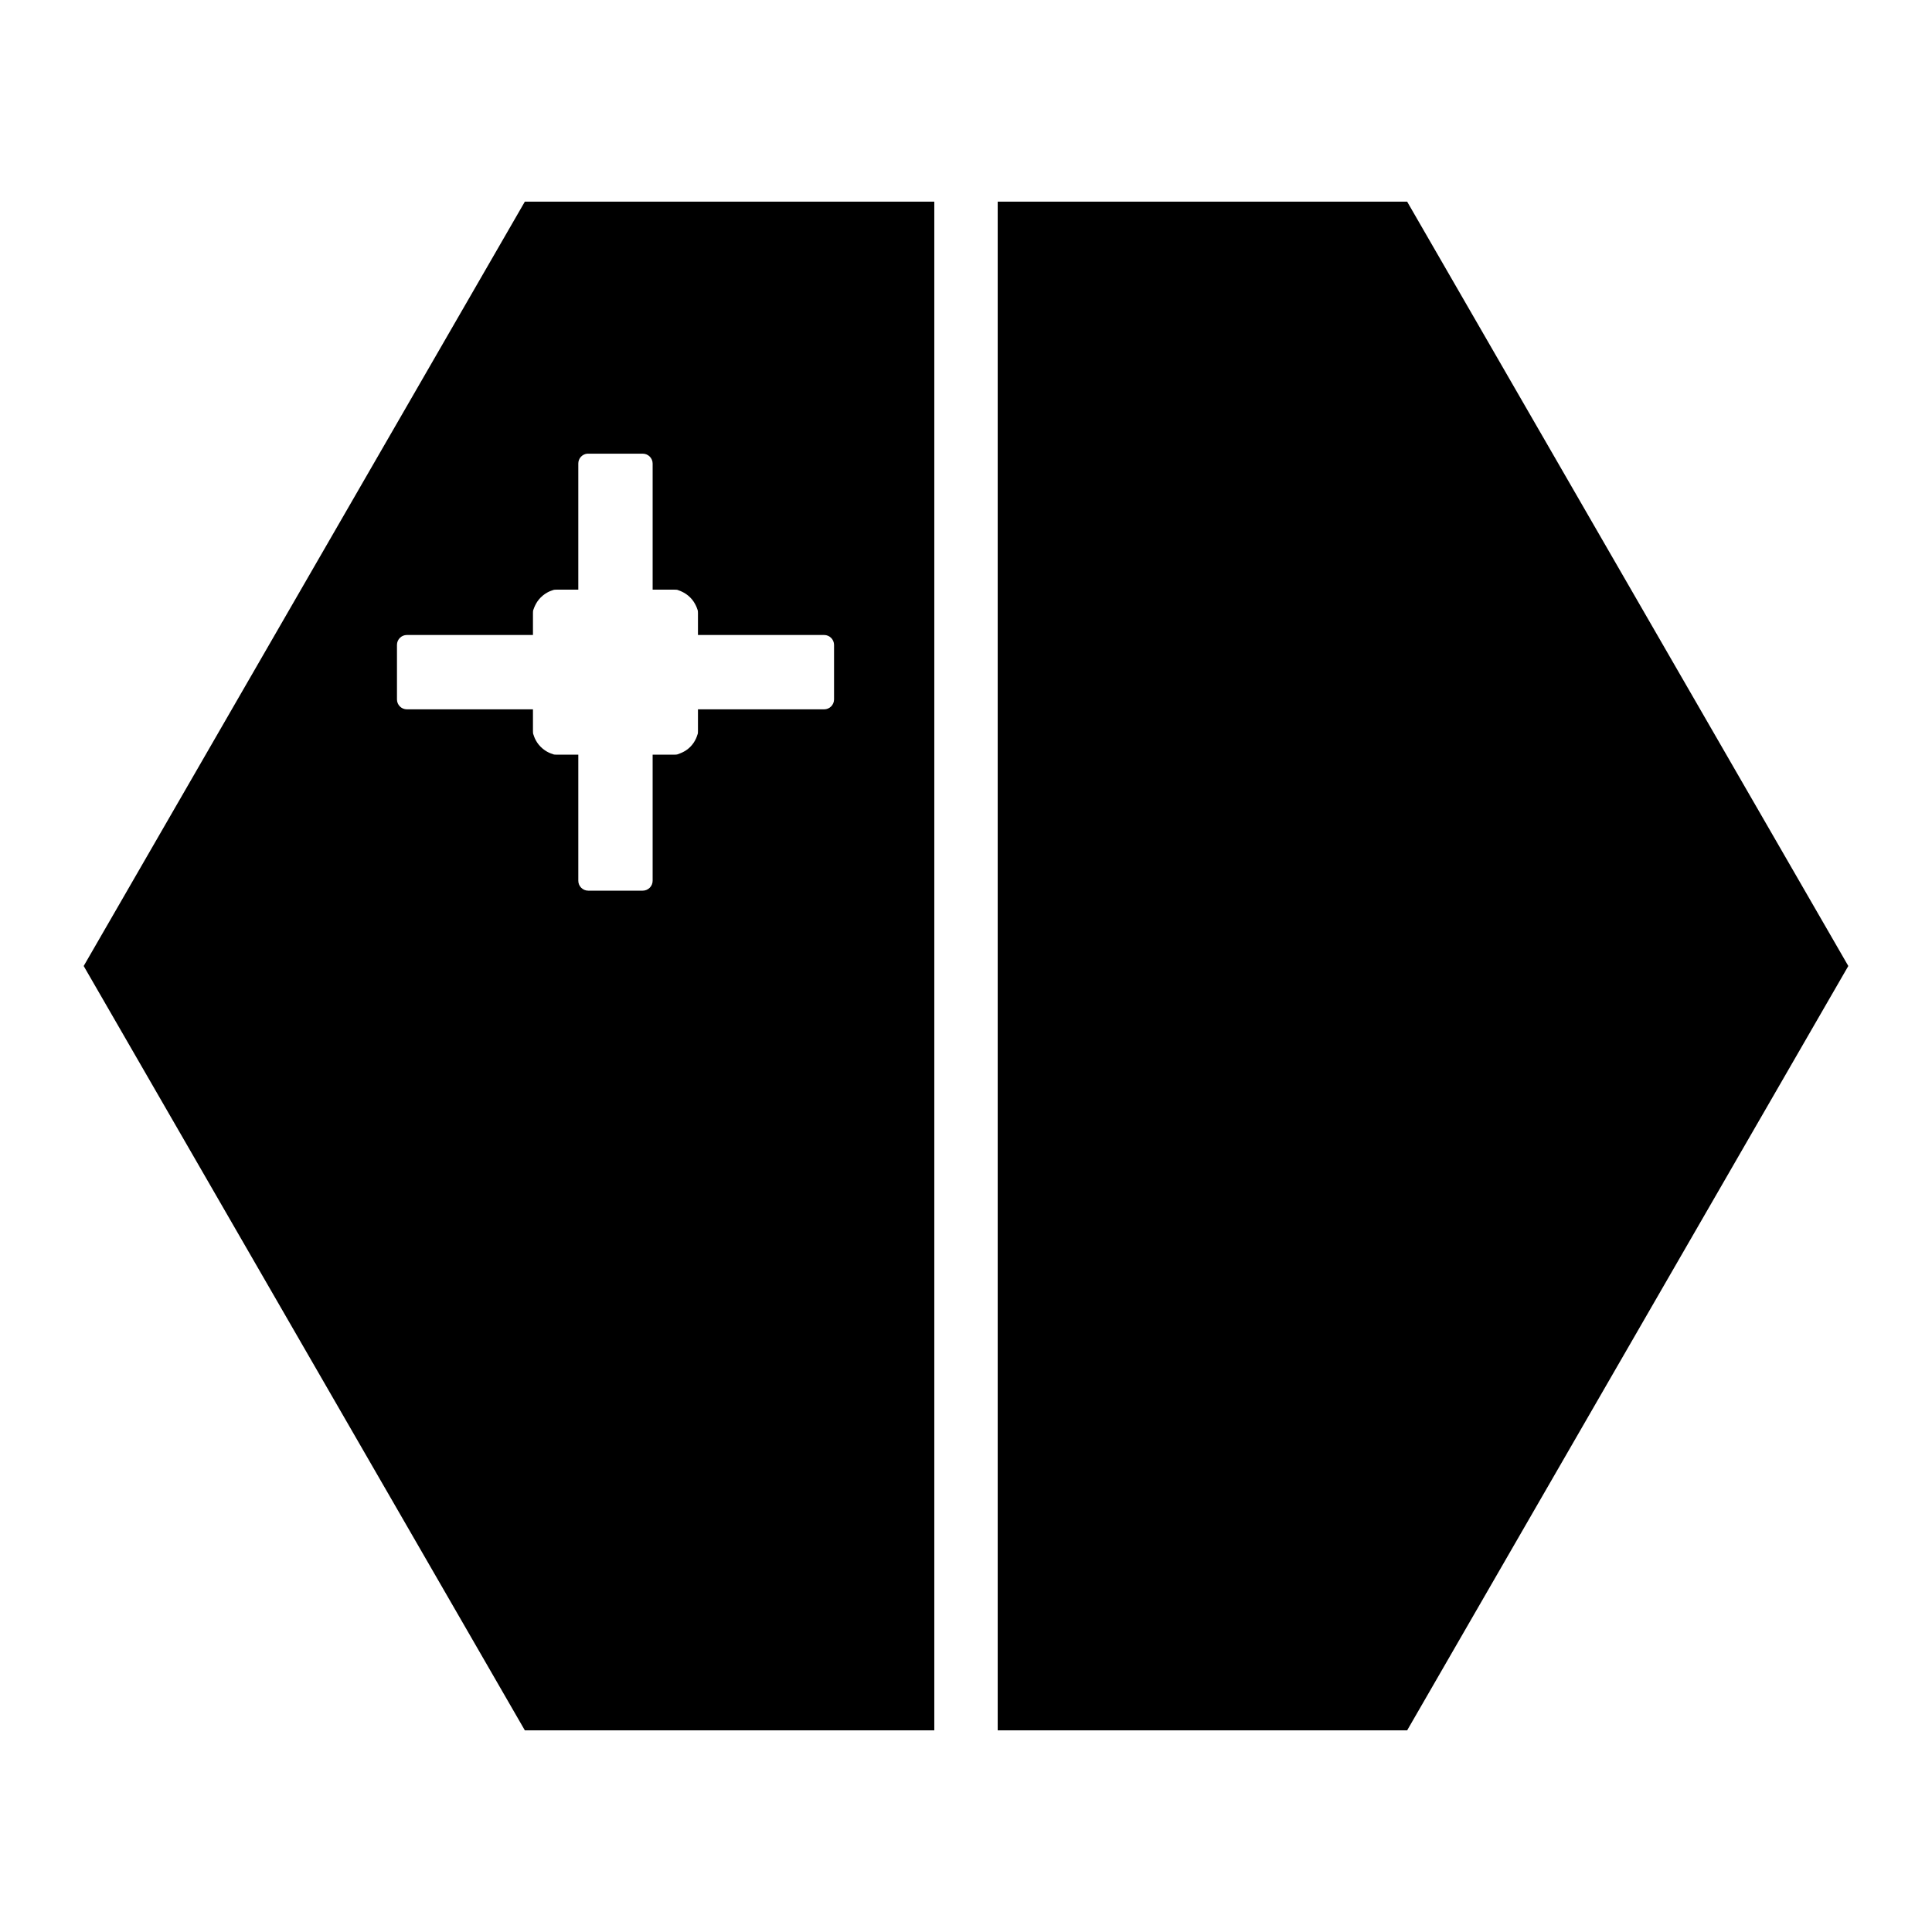 <?xml version="1.0" encoding="UTF-8"?>
<!-- Uploaded to: SVG Repo, www.svgrepo.com, Generator: SVG Repo Mixer Tools -->
<svg fill="#000000" width="800px" height="800px" version="1.1" viewBox="144 144 512 512" xmlns="http://www.w3.org/2000/svg">
 <g fill-rule="evenodd">
  <path d="m283.09 197.44-116.91 202.56 116.91 202.56h108.51v-405.12zm16.523 66.789c0.09-0.004 0.18-0.004 0.266 0h14.453c1.449 0 2.625 1.176 2.625 2.625v33.414h5.781c0.855 0 0.848 0.078 1.125 0.184 0.281 0.094 0.578 0.211 0.902 0.371 0.652 0.312 1.422 0.781 2.152 1.516 0.742 0.738 1.188 1.504 1.5 2.152 0.152 0.324 0.281 0.617 0.367 0.902 0.086 0.277 0.184 0.289 0.184 1.105v5.781h33.438c1.449 0 2.621 1.176 2.625 2.625v14.453c-0.004 1.449-1.176 2.625-2.625 2.625h-33.438v5.758c0 0.836-0.098 0.805-0.184 1.09-0.086 0.281-0.195 0.594-0.348 0.922-0.309 0.66-0.77 1.445-1.52 2.191-0.738 0.742-1.516 1.191-2.172 1.496-0.328 0.148-0.621 0.266-0.902 0.371-0.277 0.074-0.297 0.184-1.105 0.184h-5.781v33.414c0 1.449-1.176 2.625-2.625 2.625h-14.453c-1.449 0-2.621-1.176-2.621-2.625v-33.414h-5.762c-0.812 0-0.809-0.078-1.086-0.184-0.281-0.086-0.594-0.191-0.922-0.348-0.664-0.309-1.449-0.793-2.195-1.539-0.746-0.746-1.207-1.512-1.516-2.172-0.156-0.336-0.266-0.641-0.352-0.922s-0.184-0.27-0.184-1.09v-5.758h-33.414c-1.449 0-2.625-1.176-2.625-2.625v-14.453c0-1.449 1.176-2.625 2.625-2.625h33.414v-5.781c0-0.832 0.098-0.832 0.184-1.105 0.09-0.273 0.215-0.578 0.371-0.902 0.309-0.656 0.758-1.406 1.496-2.152 0.738-0.738 1.52-1.223 2.172-1.539 0.328-0.156 0.625-0.242 0.902-0.348 0.281-0.082 0.27-0.184 1.129-0.184h5.762v-33.414c-0.008-1.352 1.012-2.488 2.356-2.625z"/>
  <path d="m408.4 197.44h108.51l116.91 202.56-116.91 202.56h-108.51z"/>
 </g>
</svg>